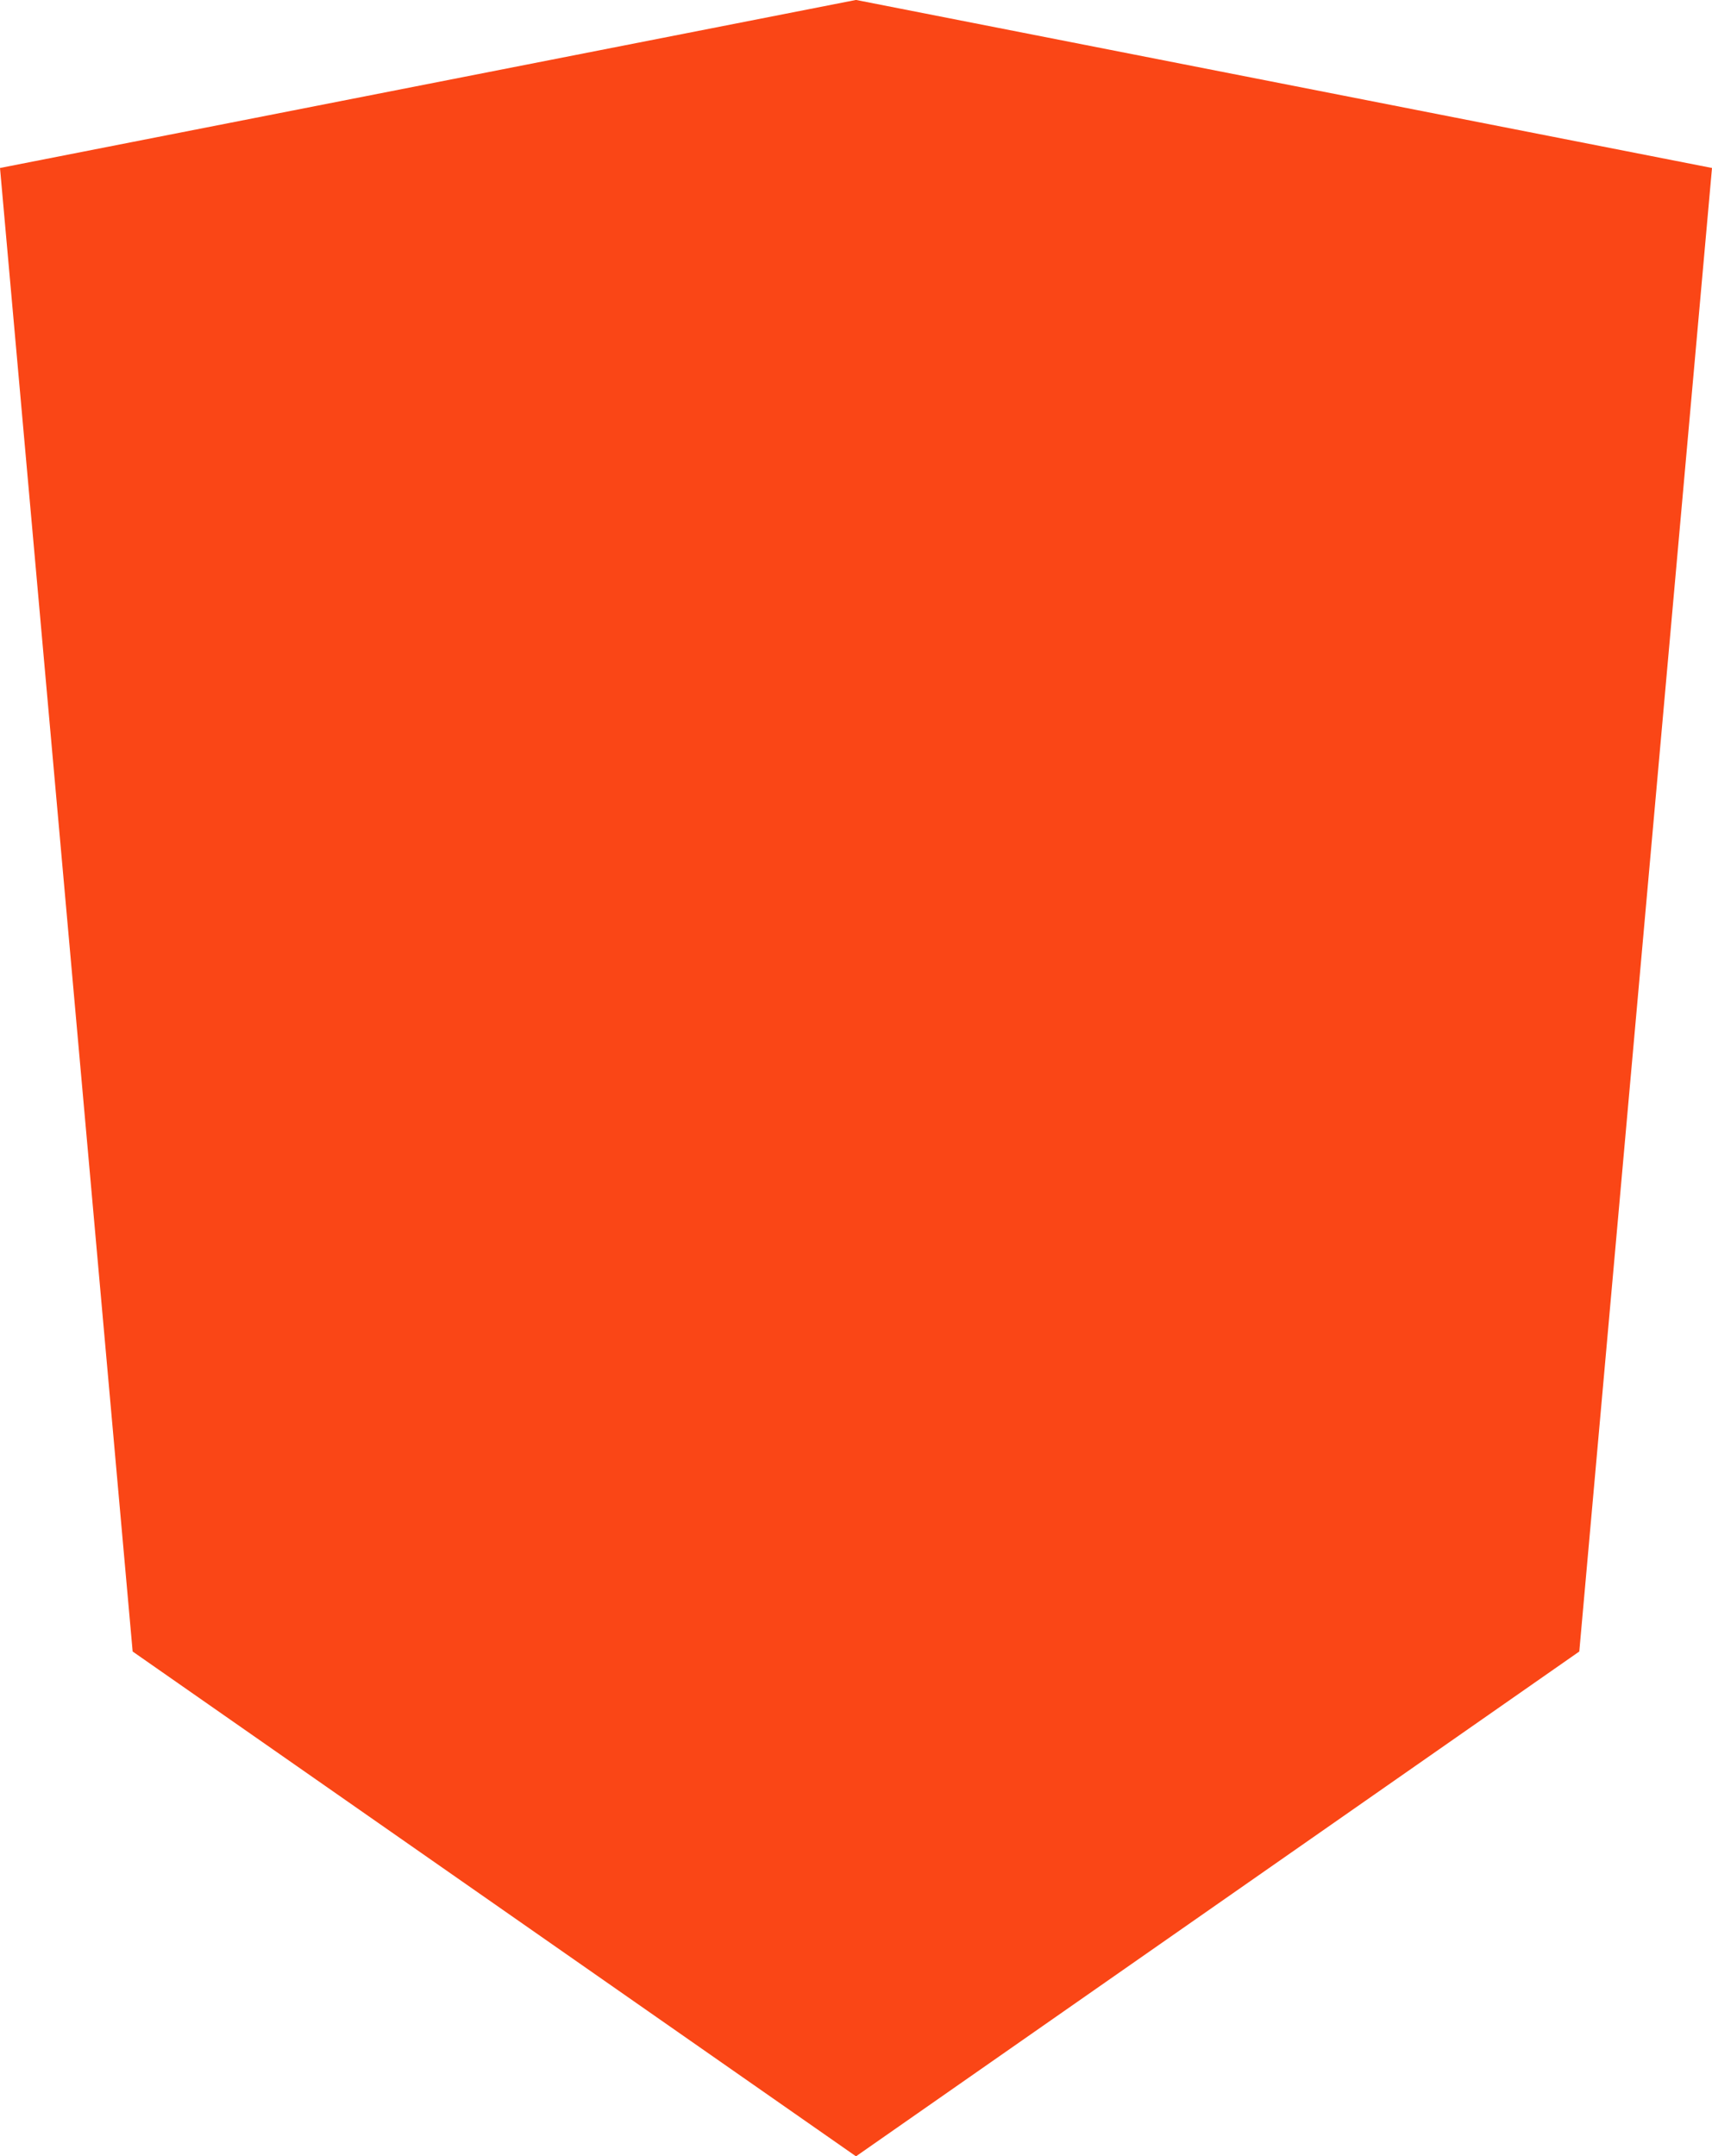 <svg width="27" height="34" viewBox="0 0 27 34" fill="none" xmlns="http://www.w3.org/2000/svg">
<path d="M27 2.649L13.505 0H13.495L0 2.649L2.092 26.043L13.495 34H13.505L24.907 26.043L27 2.649Z" fill="#FA4616"/>
</svg>
